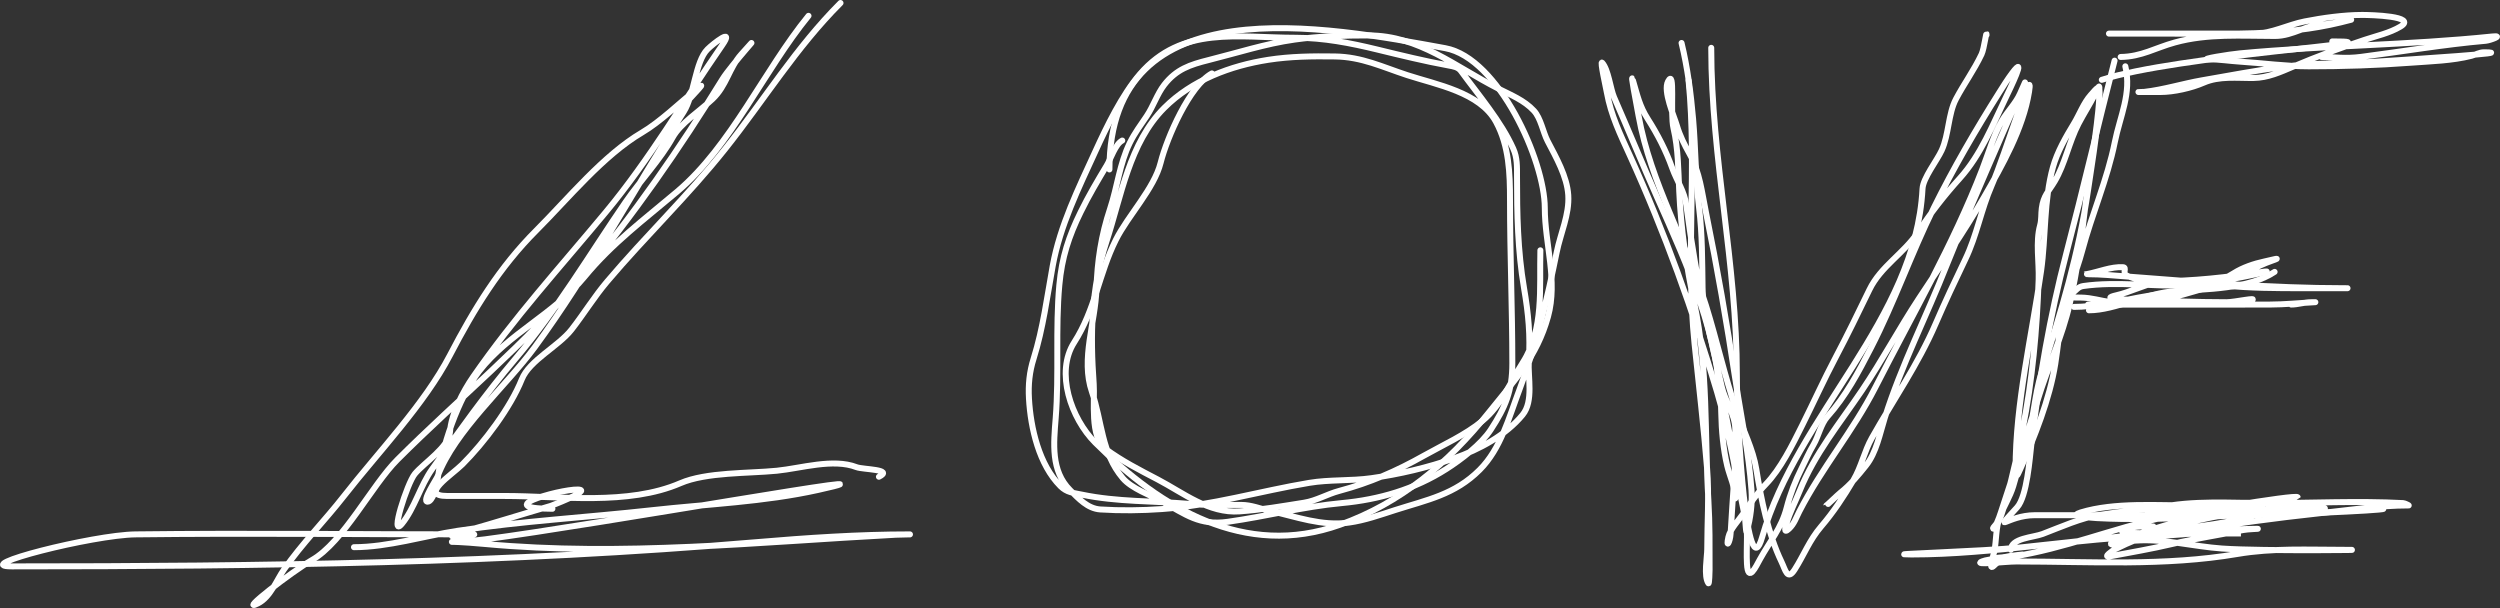 <?xml version="1.0" encoding="UTF-8"?> <svg xmlns="http://www.w3.org/2000/svg" viewBox="0 0 125.551 30.535" fill="none"><rect x="0" y="0" width="125.551" height="30.535" fill="#333333" stroke="none"/><path d="M42.211 0.15C39.974 2.387 38.383 5.01 36.423 7.474C34.559 9.818 32.418 11.861 30.493 14.137C29.852 14.894 29.318 15.763 28.707 16.548C28.047 17.396 26.588 18.093 26.206 19.049C25.635 20.475 24.318 22.223 23.223 23.318C22.694 23.847 21.024 24.908 22.455 24.908C23.413 24.908 24.372 24.908 25.33 24.908C28.138 24.908 31.541 25.403 34.172 24.265C35.466 23.705 37.61 23.78 39.013 23.64C40.233 23.518 41.837 23.008 43.014 23.461C43.344 23.588 44.908 23.559 44.14 23.943" stroke="white" stroke-width="0.3" stroke-linecap="round"></path><path d="M60.861 3.687C59.752 4.292 58.606 6.902 58.288 8.171C57.963 9.474 56.654 10.815 56.038 12.047C55.188 13.747 55.002 15.552 53.948 17.192C52.979 18.699 53.793 21.02 55.002 22.229C58.293 25.52 62.512 28.062 67.291 26.355C70.33 25.27 72.723 23.272 74.758 20.728C76.051 19.112 77.178 17.931 77.741 15.905C78.243 14.098 77.58 12.257 77.58 10.44C77.58 8.093 75.265 2.908 72.579 2.419C66.635 1.338 55.716 -0.8 55.716 8.51" stroke="white" stroke-width="0.3" stroke-linecap="round"></path><path d="M85.939 2.402C85.939 7.965 87.226 13.249 87.226 18.818C87.226 21.572 87.737 29.629 88.494 26.981C90.261 20.796 96.202 16.085 96.55 9.476C96.578 8.942 97.278 8.063 97.514 7.547C97.876 6.755 97.837 5.719 98.229 4.974C98.637 4.199 99.128 3.541 99.515 2.724C99.65 2.439 99.765 1.454 99.765 1.759" stroke="white" stroke-width="0.3" stroke-linecap="round"></path><path d="M106.195 3.045C105.356 6.308 104.618 9.491 103.766 12.744C102.942 15.888 102.395 19.09 102.015 22.319C101.936 22.989 101.8 24.925 101.3 25.48C100.03 26.892 100.796 25.873 102.194 25.873C105.808 25.873 109.422 25.873 113.036 25.873C113.843 25.873 119.788 25.641 119.699 25.552" stroke="white" stroke-width="0.3" stroke-linecap="round"></path><path d="M104.908 15.583C106.25 15.583 107.76 14.715 109.267 14.619C110.763 14.524 112.931 14.522 114.232 13.654" stroke="white" stroke-width="0.3" stroke-linecap="round"></path><path d="M105.553 4.009C109.271 2.795 121.039 2.08 117.128 2.08" stroke="white" stroke-width="0.3" stroke-linecap="round"></path><path d="M40.604 0.795C38.377 3.524 36.708 7.338 34.013 9.619C32.358 11.02 30.744 12.212 29.351 13.906C27.808 15.783 25.535 16.748 24.064 18.64C23.02 19.982 22.141 22.51 21.956 24.266C21.936 24.451 21.718 25.195 21.474 25.195C21.164 25.195 21.918 24.075 21.974 23.927C22.832 21.639 25.419 19.392 26.85 17.443C29.589 13.713 31.836 9.505 34.335 5.618C34.868 4.788 34.91 3.095 35.532 2.474C35.811 2.194 36.925 1.322 36.264 2.278C34.303 5.11 32.638 7.985 30.423 10.655C28.116 13.434 25.814 15.959 23.76 18.925C23.255 19.655 22.651 20.802 22.599 21.694C22.555 22.442 21.279 23.254 20.831 23.802C20.447 24.27 19.545 27.089 20.188 26.303C20.822 25.527 21.106 24.392 21.706 23.552C23.044 21.679 24.396 19.769 25.886 18.014C27.985 15.543 29.597 12.794 31.423 10.137C32.142 9.092 33.172 8 33.781 6.904C34.184 6.179 35.127 5.595 35.782 4.975C36.497 4.297 36.61 3.411 37.229 2.724C38.644 1.152 36.709 3.28 36.282 3.974C34.143 7.45 31.813 10.811 29.19 13.942C26.368 17.312 23.044 19.999 19.955 23.087C18.675 24.367 17.241 27.226 15.668 28.125C14.661 28.701 11.915 30.823 12.953 30.304C13.581 29.99 13.883 29.145 14.257 28.607C15.166 27.301 16.299 26.161 17.276 24.909C19.001 22.701 21.314 20.303 22.599 17.836C23.806 15.52 25.086 13.42 26.94 11.566C28.529 9.976 30.299 7.798 32.245 6.654C33.141 6.127 34.117 5.182 34.96 4.492C35.834 3.777 34.234 5.272 33.852 5.939" stroke="white" stroke-width="0.3" stroke-linecap="round"></path><path d="M17.776 27.48C19.487 27.48 21.271 26.917 22.974 26.658C26.211 26.166 29.49 25.984 32.745 25.622C35.564 25.309 38.355 25.211 41.087 24.604C46.593 23.381 29.942 26.358 24.35 27.087C22.398 27.341 21.886 27.091 24.35 27.319C31.224 27.956 38.123 27.216 44.981 26.855C45.213 26.843 45.91 26.837 45.677 26.837C43.098 26.837 40.531 27.013 37.961 27.23C25.52 28.281 13.073 28.444 0.592 28.444C-1.548 28.444 4.668 26.863 6.808 26.837C12.475 26.768 18.146 26.837 23.814 26.837C23.972 26.837 21.533 27.187 23.421 26.658C24.836 26.262 26.242 25.817 27.654 25.408C27.685 25.399 29.455 24.724 29.155 24.604C28.694 24.42 24.345 25.551 27.743 25.551" stroke="white" stroke-width="0.3" stroke-linecap="round"></path><path d="M77.358 12.571C77.31 14.477 77.546 16.529 76.478 18.201C75.829 19.216 75.406 20.349 74.451 21.134C73.589 21.843 72.468 22.345 71.493 22.893C70.119 23.666 68.787 24.245 67.257 24.653C66.647 24.815 66.113 25.147 65.491 25.246C64.403 25.418 63.356 25.604 62.252 25.682C60.702 25.792 59.439 24.76 58.14 24.079C57.231 23.603 56.332 23.148 55.514 22.541C54.723 21.955 54.987 20.12 54.927 19.283C54.749 16.814 54.789 14.489 55.566 12.128C56.308 9.872 56.712 7.176 58.472 5.416C59.866 4.022 61.797 3.299 63.692 3.004C64.809 2.831 65.907 2.819 67.035 2.835C68.396 2.854 69.422 3.365 70.671 3.773C72.14 4.254 74.321 4.631 75.129 6.119C75.789 7.336 75.833 8.707 75.833 10.055C75.833 12.788 75.95 15.516 75.95 18.247C75.95 19.638 75.606 20.444 74.868 21.577C74.389 22.314 73.368 23.086 72.64 23.551C71.042 24.572 69.259 25.092 67.387 25.265C65.442 25.445 63.593 25.933 61.665 26.204C60.235 26.405 59.549 25.84 58.361 25.187C57.759 24.856 56.832 24.538 56.387 24.014C55.309 22.745 55.35 21.164 54.836 19.674C54.268 18.026 55.014 16.197 55.064 14.519C55.106 13.115 55.304 11.82 55.748 10.486C56.115 9.384 56.223 8.227 56.739 7.175C56.978 6.687 57.285 6.281 57.586 5.833C57.918 5.339 58.112 4.719 58.472 4.256C59.076 3.48 59.753 3.251 60.714 3.011C62.146 2.653 63.551 2.194 65.015 1.988C66.223 1.818 67.515 1.779 68.736 1.779C71.256 1.779 73.076 3.348 75.246 4.451C75.876 4.771 76.542 5.031 77.032 5.559C77.38 5.934 77.488 6.632 77.722 7.084C78.148 7.905 78.698 8.858 78.759 9.801C78.821 10.776 78.369 11.718 78.179 12.662C77.708 14.994 77.147 17.354 76.302 19.583C75.776 20.97 75.378 22.527 74.308 23.597C73.057 24.847 71.67 25.1 70.059 25.617C69.31 25.858 68.534 26.135 67.752 26.243C66.355 26.436 65.116 25.951 63.777 25.656C63.283 25.548 62.844 25.357 62.337 25.357C61.457 25.357 60.575 25.38 59.697 25.304C57.91 25.15 56.099 25.21 54.341 24.842C53.911 24.752 53.578 24.737 53.259 24.418C52.179 23.338 51.76 21.502 51.675 20.019C51.635 19.318 51.699 18.677 51.91 18.006C52.387 16.484 52.584 14.916 52.868 13.353C53.234 11.337 54.165 9.449 55.012 7.599C55.585 6.346 56.344 4.769 57.247 3.721C59.355 1.276 62.187 1.897 65.087 1.897C66.469 1.897 67.8 2.156 69.147 2.483C70.338 2.773 71.551 3.072 72.757 3.291C72.979 3.332 73.224 3.366 73.369 3.565C74.254 4.776 75.381 6.091 75.995 7.462C76.201 7.919 76.185 8.367 76.185 8.856C76.185 10.742 76.219 12.596 76.536 14.461C76.76 15.774 76.861 16.85 76.777 18.143C76.726 18.944 77.028 20.146 76.465 20.834C75.616 21.872 74.273 22.576 73.044 23.011C71.703 23.484 70.281 23.816 68.873 24.014C67.839 24.16 66.775 24.078 65.751 24.249C63.306 24.656 60.832 25.39 58.355 25.565C57.345 25.637 56.271 25.65 55.26 25.585C54.622 25.544 54.168 25.041 53.741 24.614C52.768 23.641 52.917 22.274 53.018 20.99C53.191 18.774 53 16.523 53.2 14.317C53.327 12.928 53.67 11.875 54.276 10.642C54.678 9.821 55.113 9.09 55.585 8.302C55.784 7.972 56.015 7.231 56.361 7.058" stroke="white" stroke-width="0.3" stroke-linecap="round"></path><path d="M84.448 2.158C84.748 3.392 84.918 4.703 85.028 5.97C85.156 7.444 85.148 8.953 85.328 10.428C85.492 11.769 85.483 13.099 85.504 14.449C85.521 15.559 85.931 16.719 86.149 17.811C86.279 18.459 86.234 19.163 86.416 19.779C86.657 20.591 86.792 21.501 86.97 22.334C87.306 23.898 87.733 25.375 87.733 26.974C87.733 27.419 87.708 27.872 87.733 28.316C87.788 29.307 88.181 28.458 88.385 28.088C88.884 27.179 89.46 26.537 89.727 25.501C89.908 24.795 90.167 24.139 90.489 23.494C90.686 23.1 90.85 22.715 91.076 22.334C91.33 21.903 91.445 21.293 91.773 20.926C92.706 19.884 93.333 18.691 93.963 17.466C95.134 15.188 95.981 12.738 97.117 10.434C98.09 8.46 99.222 6.521 100.401 4.648C100.614 4.31 100.818 3.981 101.046 3.677C101.846 2.611 100.908 4.538 100.753 4.856C100.058 6.286 99.497 7.759 98.42 8.955C97.642 9.819 96.971 10.679 96.322 11.66C95.62 12.72 94.449 13.379 93.885 14.546C93.336 15.68 92.778 16.829 92.19 17.942C91.597 19.065 91.071 20.232 90.496 21.382C90.02 22.334 89.42 23.558 88.671 24.328C88.219 24.793 87.894 25.297 87.524 25.827C87.307 26.139 86.886 26.584 86.801 26.967C86.665 27.58 86.888 27.247 86.912 26.791C87.003 25.051 87.196 23.287 87.146 21.513C87.127 20.801 86.625 20.114 86.469 19.427C86.209 18.284 85.938 17.147 85.68 16C85.262 14.139 84.941 12.205 84.689 10.317C84.592 9.587 84.221 9.115 83.979 8.44C83.665 7.562 83.251 6.758 82.754 5.977C82.337 5.322 82.236 4.808 82.011 4.048C81.841 3.475 82.185 5.232 82.291 5.821C82.9 9.203 84.676 12.125 85.68 15.361C86.223 17.11 86.613 18.894 87.211 20.639C87.536 21.588 88.043 22.562 88.202 23.559C88.446 25.084 88.795 26.817 89.466 28.212C89.668 28.631 89.763 29.182 90.131 28.603C90.599 27.868 90.867 27.131 91.46 26.439C92.068 25.732 92.603 24.92 93.076 24.119C93.476 23.444 93.623 22.673 94.008 21.988C95.078 20.087 96.332 18.294 97.208 16.26C97.675 15.175 98.187 14.089 98.7 13.021C99.277 11.824 99.493 10.524 100.023 9.314C100.702 7.767 102.167 2.941 101.9 4.608C101.604 6.457 100.545 8.326 99.626 9.92C98.614 11.673 97.47 13.313 96.361 15.003C95.369 16.513 94.517 18.114 93.506 19.61C92.381 21.277 91.138 22.776 90.379 24.66C90.164 25.192 89.896 25.715 89.727 26.263C89.674 26.435 89.54 26.844 89.844 26.557C90.111 26.304 90.2 26.005 90.365 25.683C91.478 23.513 93.065 21.645 94.178 19.46C96.032 15.818 98.082 12.307 99.554 8.492C99.865 7.687 100.106 6.807 100.545 6.055C100.813 5.596 101.229 5.191 101.444 4.706C102.709 1.859 98.909 10.402 97.768 13.302C96.757 15.874 95.481 18.35 94.653 20.991C94.41 21.769 94.235 22.725 93.709 23.383C93.309 23.883 92.936 24.338 92.431 24.738C92.28 24.859 91.721 25.404 91.721 25.384" stroke="white" stroke-width="0.3" stroke-linecap="round"></path><path d="M84.8 4.035C85.233 8.444 84.647 12.855 85.1 17.257C85.315 19.355 85.564 21.448 85.732 23.546C85.838 24.877 85.738 26.249 85.738 27.586C85.738 27.948 85.554 28.953 85.797 29.293C85.84 29.354 85.856 28.701 85.856 28.616C85.856 27.457 85.866 26.3 85.797 25.142C85.597 21.778 85.799 18.558 85.087 15.23C84.687 13.364 84.417 11.508 84.331 9.6C84.284 8.564 84.284 7.461 84.044 6.446C83.862 5.675 84.143 3.388 83.77 4.087C83.508 4.579 84.078 5.843 84.213 6.303C84.368 6.826 84.593 7.268 84.858 7.743C85.368 8.653 85.467 9.647 85.673 10.656C86.241 13.446 86.721 16.206 87.146 19.023C87.423 20.862 87.832 22.743 87.96 24.601C88.01 25.321 87.908 25.989 87.739 26.667C87.675 26.921 87.669 26.148 87.615 25.892C87.178 23.808 86.842 21.747 86.234 19.694C85.04 15.665 83.594 11.641 81.854 7.814C81.36 6.727 80.907 5.804 80.694 4.634C80.658 4.435 80.342 3.024 80.46 3.148C80.772 3.481 80.877 4.466 81.059 4.882C81.791 6.554 82.481 8.245 83.223 9.913C84.762 13.371 86.37 16.909 86.442 20.756C86.458 21.621 86.541 22.555 86.742 23.396C86.868 23.926 87.146 24.481 87.146 25.031" stroke="white" stroke-width="0.3" stroke-linecap="round"></path><path d="M106.735 3.33C107.061 4.675 106.467 5.838 106.207 7.136C105.834 9.004 105.052 10.766 104.565 12.603C104.285 13.66 103.824 14.657 103.594 15.738C103.416 16.578 103.352 17.434 103.216 18.279C102.932 20.056 102.173 21.952 101.457 23.564C101.294 23.93 101.222 24.087 101.222 23.571C101.222 20.217 102.039 16.899 102.506 13.594C102.743 11.919 102.644 10.031 103.099 8.4C103.312 7.636 103.742 6.882 104.155 6.204C104.431 5.749 104.645 5.16 105.002 4.764C105.329 4.401 105.488 4.138 105.432 4.914C105.305 6.689 104.955 8.47 104.741 10.238C104.537 11.93 104.323 13.581 103.946 15.243C103.571 16.9 102.837 18.443 102.343 20.058C101.762 21.955 101.095 23.833 100.492 25.708C100.432 25.897 100.364 26.081 100.284 26.262C100.238 26.365 100.009 26.555 100.121 26.555C100.558 26.555 101.522 21.822 101.574 21.564C102.072 19.096 102.298 16.545 102.382 14.03C102.411 13.186 102.224 12.147 102.454 11.32C102.533 11.035 102.5 10.752 102.539 10.459C102.623 9.813 102.878 9.628 103.19 9.104C103.701 8.247 103.911 7.122 104.383 6.217C104.648 5.71 104.949 5.245 105.21 4.738C105.23 4.699 105.432 4.189 105.432 4.392C105.432 6.099 105.105 7.89 104.859 9.573C104.402 12.693 103.512 15.678 102.539 18.67C102.135 19.91 102.138 21.244 101.692 22.457C101.456 23.096 101.303 23.766 101.105 24.418C100.94 24.963 100.623 25.437 100.427 25.969C100.227 26.515 100.262 27.115 100.16 27.676C100.129 27.848 99.816 28.731 100.14 28.406C100.24 28.306 100.566 28.008 100.701 27.97C100.896 27.914 101.605 27.846 101.574 27.846" stroke="white" stroke-width="0.3" stroke-linecap="round"></path><path d="M100.987 27.612C100.987 27.021 102.115 26.993 102.577 26.817C103.511 26.462 104.491 26.013 105.484 25.852C106.652 25.663 107.871 25.548 109.055 25.507C109.57 25.489 110.122 25.565 110.632 25.474C111.75 25.276 112.853 25.166 113.994 25.325C114.309 25.368 114.636 25.451 114.92 25.266C114.964 25.237 115.389 24.975 115.389 24.973C115.389 24.793 108.974 25.915 108.69 25.976C106.139 26.529 103.637 27.561 101.059 27.957C100.734 28.007 100.457 27.957 100.14 28.055C99.942 28.116 99.745 28.113 99.547 28.192C99.016 28.404 100.689 28.198 101.261 28.198C104.937 28.198 108.723 28.444 112.365 27.82C114.132 27.518 115.921 27.612 117.709 27.612C119.749 27.612 113.624 27.689 111.59 27.547C110.148 27.446 108.706 27.049 107.256 27.149C106.86 27.176 105.698 27.255 106.083 27.351C106.362 27.421 106.648 27.247 106.93 27.195C108.009 26.997 109.05 26.811 110.136 26.634C112.214 26.297 114.3 26.012 116.393 25.787C117.894 25.626 119.454 25.383 120.967 25.383C120.99 25.383 120.769 25.27 120.693 25.266C118.414 25.146 116.099 25.266 113.818 25.266C112.036 25.266 110.12 25.113 108.364 25.501C108.221 25.532 107.941 25.571 107.862 25.729C107.83 25.793 108.006 25.735 108.077 25.735C108.538 25.735 108.998 25.735 109.459 25.735C110.634 25.735 111.809 25.735 112.984 25.735C113.044 25.735 113.75 25.679 113.512 25.761C112.734 26.031 111.974 26.205 111.153 26.328C107.93 26.813 104.683 27.146 101.443 27.495C99.634 27.689 94.175 27.846 95.995 27.846C100.147 27.846 104.247 27.02 108.377 26.908C110.033 26.863 111.691 26.556 113.343 26.556C113.578 26.556 112.869 26.572 112.639 26.621C111.448 26.874 110.247 27.045 109.061 27.325C108.031 27.568 107.002 27.742 105.966 27.938C105.548 28.017 106.142 27.622 106.2 27.592C109.203 26.091 112.854 25.501 116.184 25.501C119.042 25.501 110.486 26.046 107.627 26.067C106.577 26.075 103.488 26.042 104.493 25.735C106.209 25.212 108.343 25.39 110.11 25.383C111.262 25.379 112.413 25.383 113.564 25.383C113.857 25.383 112.991 25.5 112.704 25.553C111.381 25.797 110.052 26.047 108.748 26.38C108.575 26.424 107.471 26.774 107.523 26.778C108.807 26.878 110.126 26.791 111.414 26.791C111.608 26.791 113.292 26.791 112.143 26.791C110.749 26.791 109.354 26.791 107.96 26.791C107.864 26.791 106.438 26.765 106.578 26.674C107.007 26.393 107.654 26.439 108.142 26.439" stroke="white" stroke-width="0.3" stroke-linecap="round"></path><path d="M104.155 15.413C105.188 15.413 106.38 15.136 107.388 14.944C108.912 14.652 110.838 14.575 112.184 13.718C112.626 13.437 113.206 13.24 113.715 13.132C114.028 13.066 114.698 12.886 114.1 13.093C113.284 13.375 112.533 13.869 111.701 14.149C109.958 14.734 107.869 15.422 105.993 15.172C105.48 15.103 105.053 14.954 104.507 14.944C104.061 14.935 103.762 14.977 104.096 14.709C104.276 14.566 104.37 14.4 104.624 14.364C106.306 14.123 108.129 14.401 109.825 14.331C111.097 14.279 114.843 13.466 113.585 13.66C111.847 13.927 110.142 14.122 108.378 14.122C107.92 14.122 107.198 14.053 106.794 13.829C106.572 13.706 106.832 13.431 106.618 13.419C106.019 13.383 105.392 13.658 104.807 13.764C104.658 13.791 104.661 13.771 104.82 13.771C105.523 13.771 106.217 13.841 106.918 13.894C110.507 14.169 114.108 14.474 117.71 14.474C117.951 14.474 117.952 14.474 117.736 14.474C117.045 14.474 116.354 14.474 115.664 14.474C114.321 14.474 112.986 14.473 111.649 14.331C110.566 14.216 109.382 13.964 108.293 14.188C107.611 14.328 106.984 14.669 106.293 14.826C105.35 15.04 106.831 15.043 107.12 15.054C108.68 15.114 110.251 15.178 111.812 15.178C112.233 15.178 113.446 14.899 113.07 15.087C112.682 15.281 112.435 15.295 111.988 15.295C109.742 15.295 107.496 15.295 105.25 15.295C104.801 15.295 104.695 15.295 105.159 15.295C108.104 15.295 111.05 15.305 113.995 15.295C114.753 15.293 115.487 15.216 116.237 15.178C116.403 15.17 116.103 15.178 116.061 15.178C115.716 15.178 115.407 15.295 115.064 15.295" stroke="white" stroke-width="0.3" stroke-linecap="round"></path><path d="M106.5 2.861C107.555 2.845 108.23 2.405 109.224 2.132C110.87 1.678 112.561 1.806 114.255 1.806C115.165 1.806 115.861 1.219 116.705 1.219C117.098 1.219 118.99 0.776 117.539 1.128C114.686 1.821 111.776 1.688 108.859 1.688C107.925 1.688 106.991 1.688 106.057 1.688C105.549 1.688 106.535 1.688 106.598 1.688C108.812 1.688 111.025 1.688 113.239 1.688C114.064 1.688 114.917 1.237 115.741 1.076C116.645 0.899 117.71 0.75 118.634 0.75C119.038 0.75 121.436 0.805 120.55 1.336C120.01 1.661 119.342 1.804 118.752 2.001C117.533 2.407 116.347 2.839 115.167 3.344C114.515 3.622 113.893 3.908 113.173 3.917C112.336 3.928 111.456 3.809 110.671 4.152C110.056 4.42 109.173 4.621 108.494 4.621C108.127 4.621 107.76 4.621 107.393 4.621C107.389 4.621 107.625 4.621 107.686 4.614C108.649 4.507 109.622 4.201 110.579 4.034C111.931 3.799 113.287 3.543 114.646 3.357C116.195 3.145 117.779 3.198 119.338 3.096C121.142 2.979 126.548 2.627 124.74 2.627C124.517 2.627 124.327 2.748 124.115 2.803C123.151 3.05 122.091 3.074 121.104 3.148C119.402 3.276 117.651 3.331 115.943 3.331C114.794 3.331 113.643 3.168 112.495 3.096C111.975 3.063 111.454 2.979 110.931 2.979C110.401 2.979 111.967 2.728 112.495 2.679C116.707 2.285 120.961 2.268 125.164 1.832C125.774 1.768 125.037 2.03 124.845 2.047C122.769 2.227 120.655 2.587 118.582 2.855C117.744 2.963 117.286 2.861 116.588 2.861" stroke="white" stroke-width="0.3" stroke-linecap="round"></path></svg> 